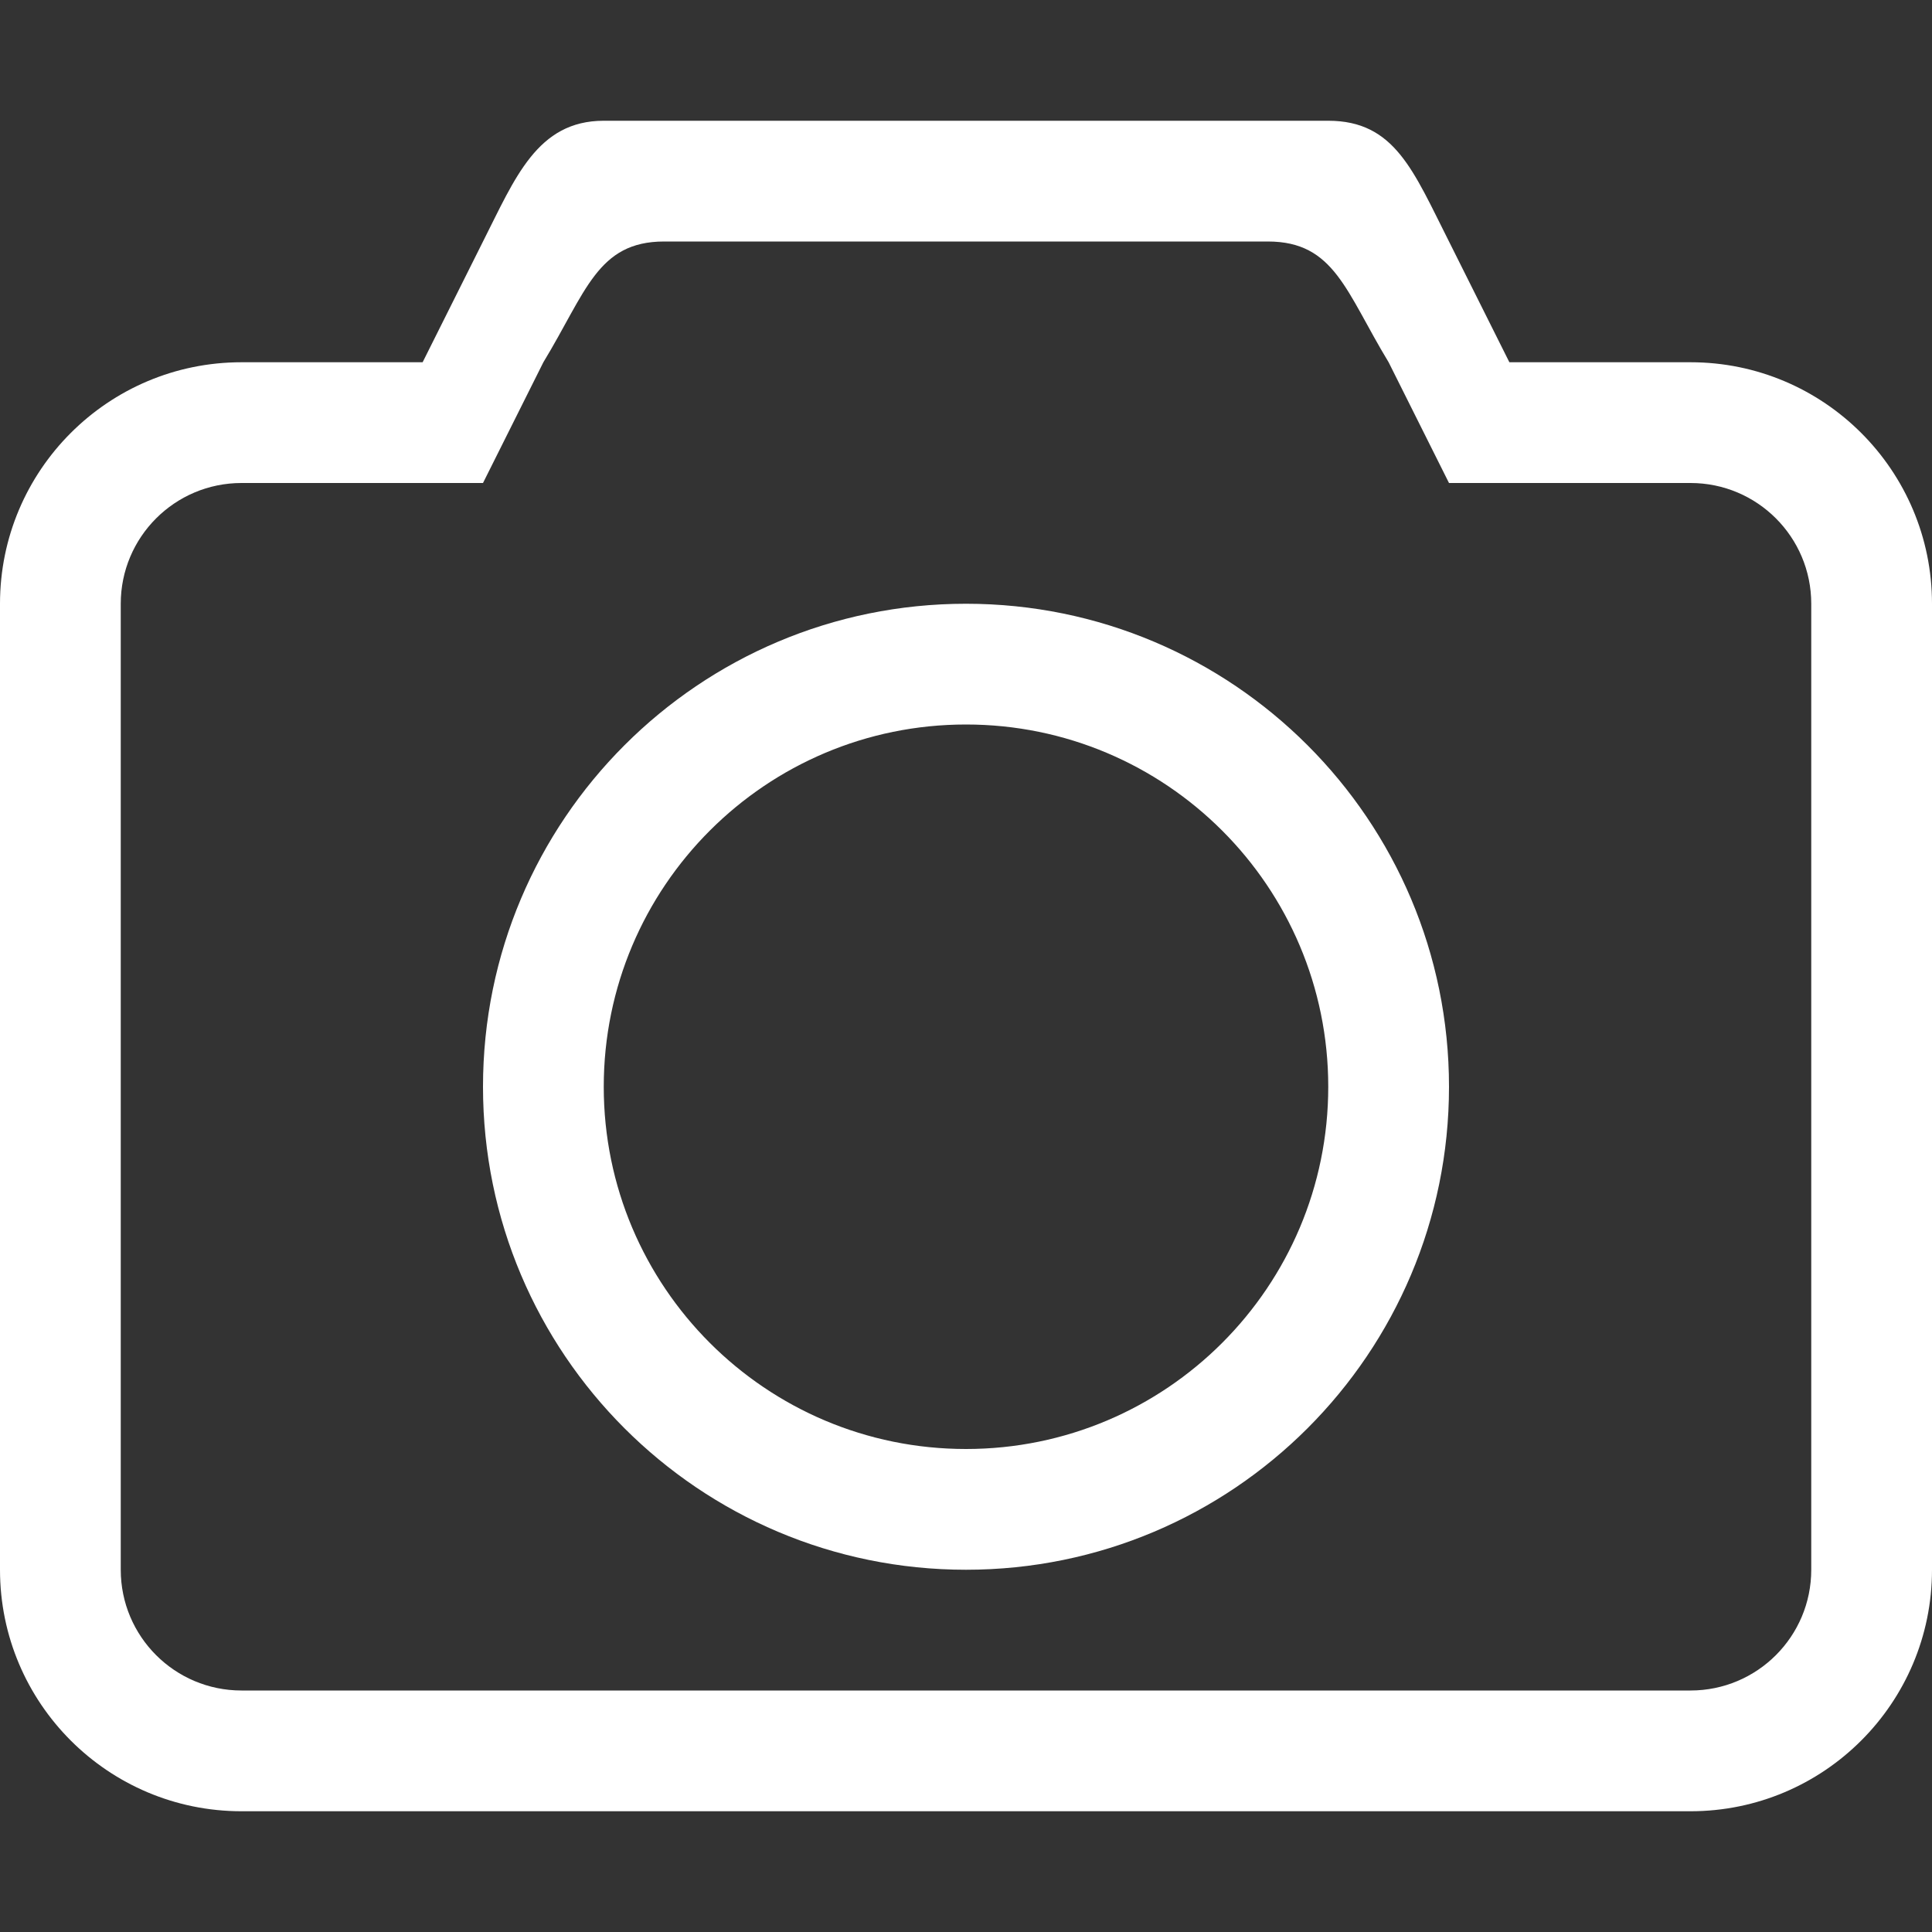 <?xml version="1.0"?>
<svg xmlns="http://www.w3.org/2000/svg" xmlns:xlink="http://www.w3.org/1999/xlink" xmlns:svgjs="http://svgjs.com/svgjs" version="1.1" width="512" height="512" x="0" y="0" viewBox="0 0 612 612" style="enable-background:new 0 0 512 512" xml:space="preserve"><rect x="0" y="0" width="612" height="612" fill="#333333" stroke="none"/><g>
<g xmlns="http://www.w3.org/2000/svg">
	<g id="_x34__29_">
		<g>
			<path d="M535.5,114.75h-57.375L459,76.5c-11.265-22.262-17.117-38.25-38.25-38.25h-229.5c-21.133,0-28.114,18.245-38.25,38.25     l-19.125,38.25H76.5c-42.247,0-76.5,34.253-76.5,76.5v306c0,42.247,34.253,76.5,76.5,76.5h459c42.247,0,76.5-34.253,76.5-76.5     v-306C612,149.003,577.747,114.75,535.5,114.75z M573.75,497.25c0,21.133-17.117,38.25-38.25,38.25h-459     c-21.133,0-38.25-17.117-38.25-38.25v-306c0-21.114,17.117-38.25,38.25-38.25H153l19.125-38.25     c13.521-22.242,17.117-38.25,38.25-38.25h191.25c21.133,0,24.729,15.988,38.25,38.25L459,153h76.5     c21.133,0,38.25,17.117,38.25,38.25V497.25z M306,191.25c-84.494,0-153,68.506-153,153s68.506,153,153,153s153-68.506,153-153     S390.494,191.25,306,191.25z M306,459c-63.38,0-114.75-51.37-114.75-114.75c0-63.38,51.37-114.75,114.75-114.75     c63.38,0,114.75,51.37,114.75,114.75C420.75,407.63,369.38,459,306,459z" fill="#ffffff" data-original="#000000" style=""/>
		</g>
	</g>
</g>
<g xmlns="http://www.w3.org/2000/svg">
</g>
<g xmlns="http://www.w3.org/2000/svg">
</g>
<g xmlns="http://www.w3.org/2000/svg">
</g>
<g xmlns="http://www.w3.org/2000/svg">
</g>
<g xmlns="http://www.w3.org/2000/svg">
</g>
<g xmlns="http://www.w3.org/2000/svg">
</g>
<g xmlns="http://www.w3.org/2000/svg">
</g>
<g xmlns="http://www.w3.org/2000/svg">
</g>
<g xmlns="http://www.w3.org/2000/svg">
</g>
<g xmlns="http://www.w3.org/2000/svg">
</g>
<g xmlns="http://www.w3.org/2000/svg">
</g>
<g xmlns="http://www.w3.org/2000/svg">
</g>
<g xmlns="http://www.w3.org/2000/svg">
</g>
<g xmlns="http://www.w3.org/2000/svg">
</g>
<g xmlns="http://www.w3.org/2000/svg">
</g>
</g></svg>
